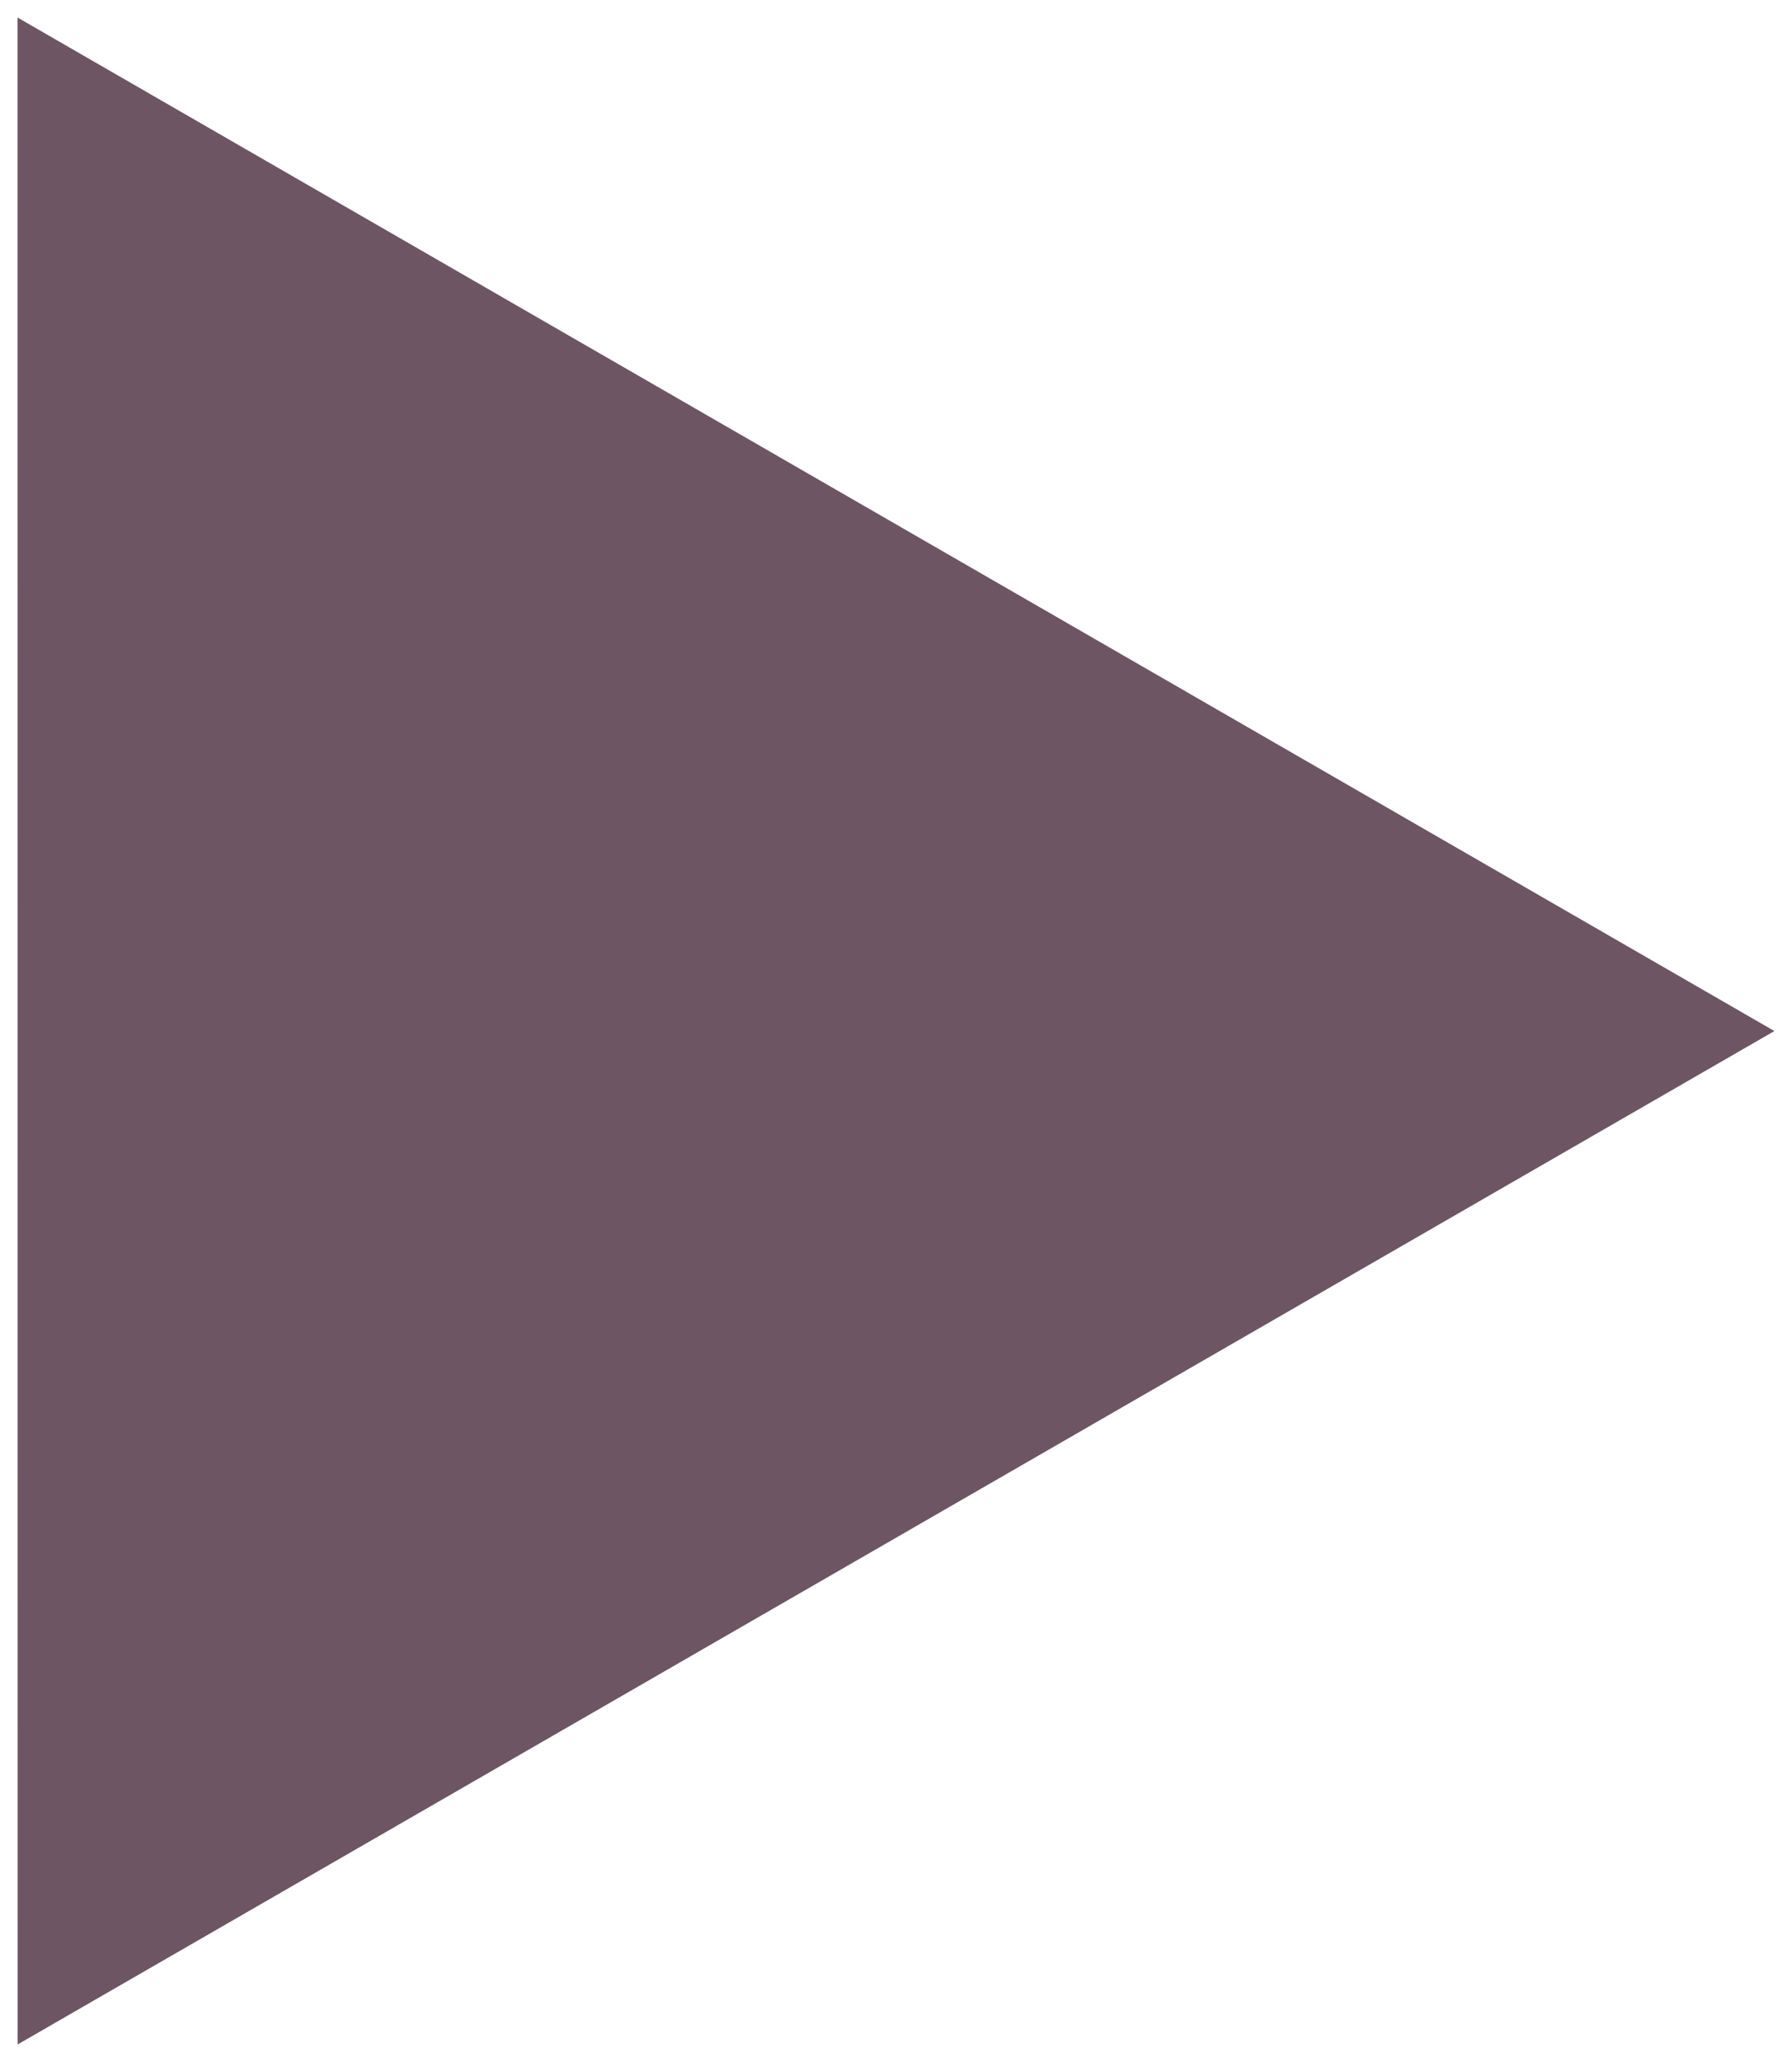 <svg width="40" height="46" viewBox="0 0 40 46" fill="none" xmlns="http://www.w3.org/2000/svg">
<g clip-path="url(#clip0_1016_1139)">
<path d="M0.391 0.391L0.393 45.609L39.607 23.001L0.391 0.391Z" fill="#6D5563"/>
</g>
<defs>
<clipPath id="clip0_1016_1139">
<rect width="40" height="46" fill="white"/>
</clipPath>
</defs>
</svg>
